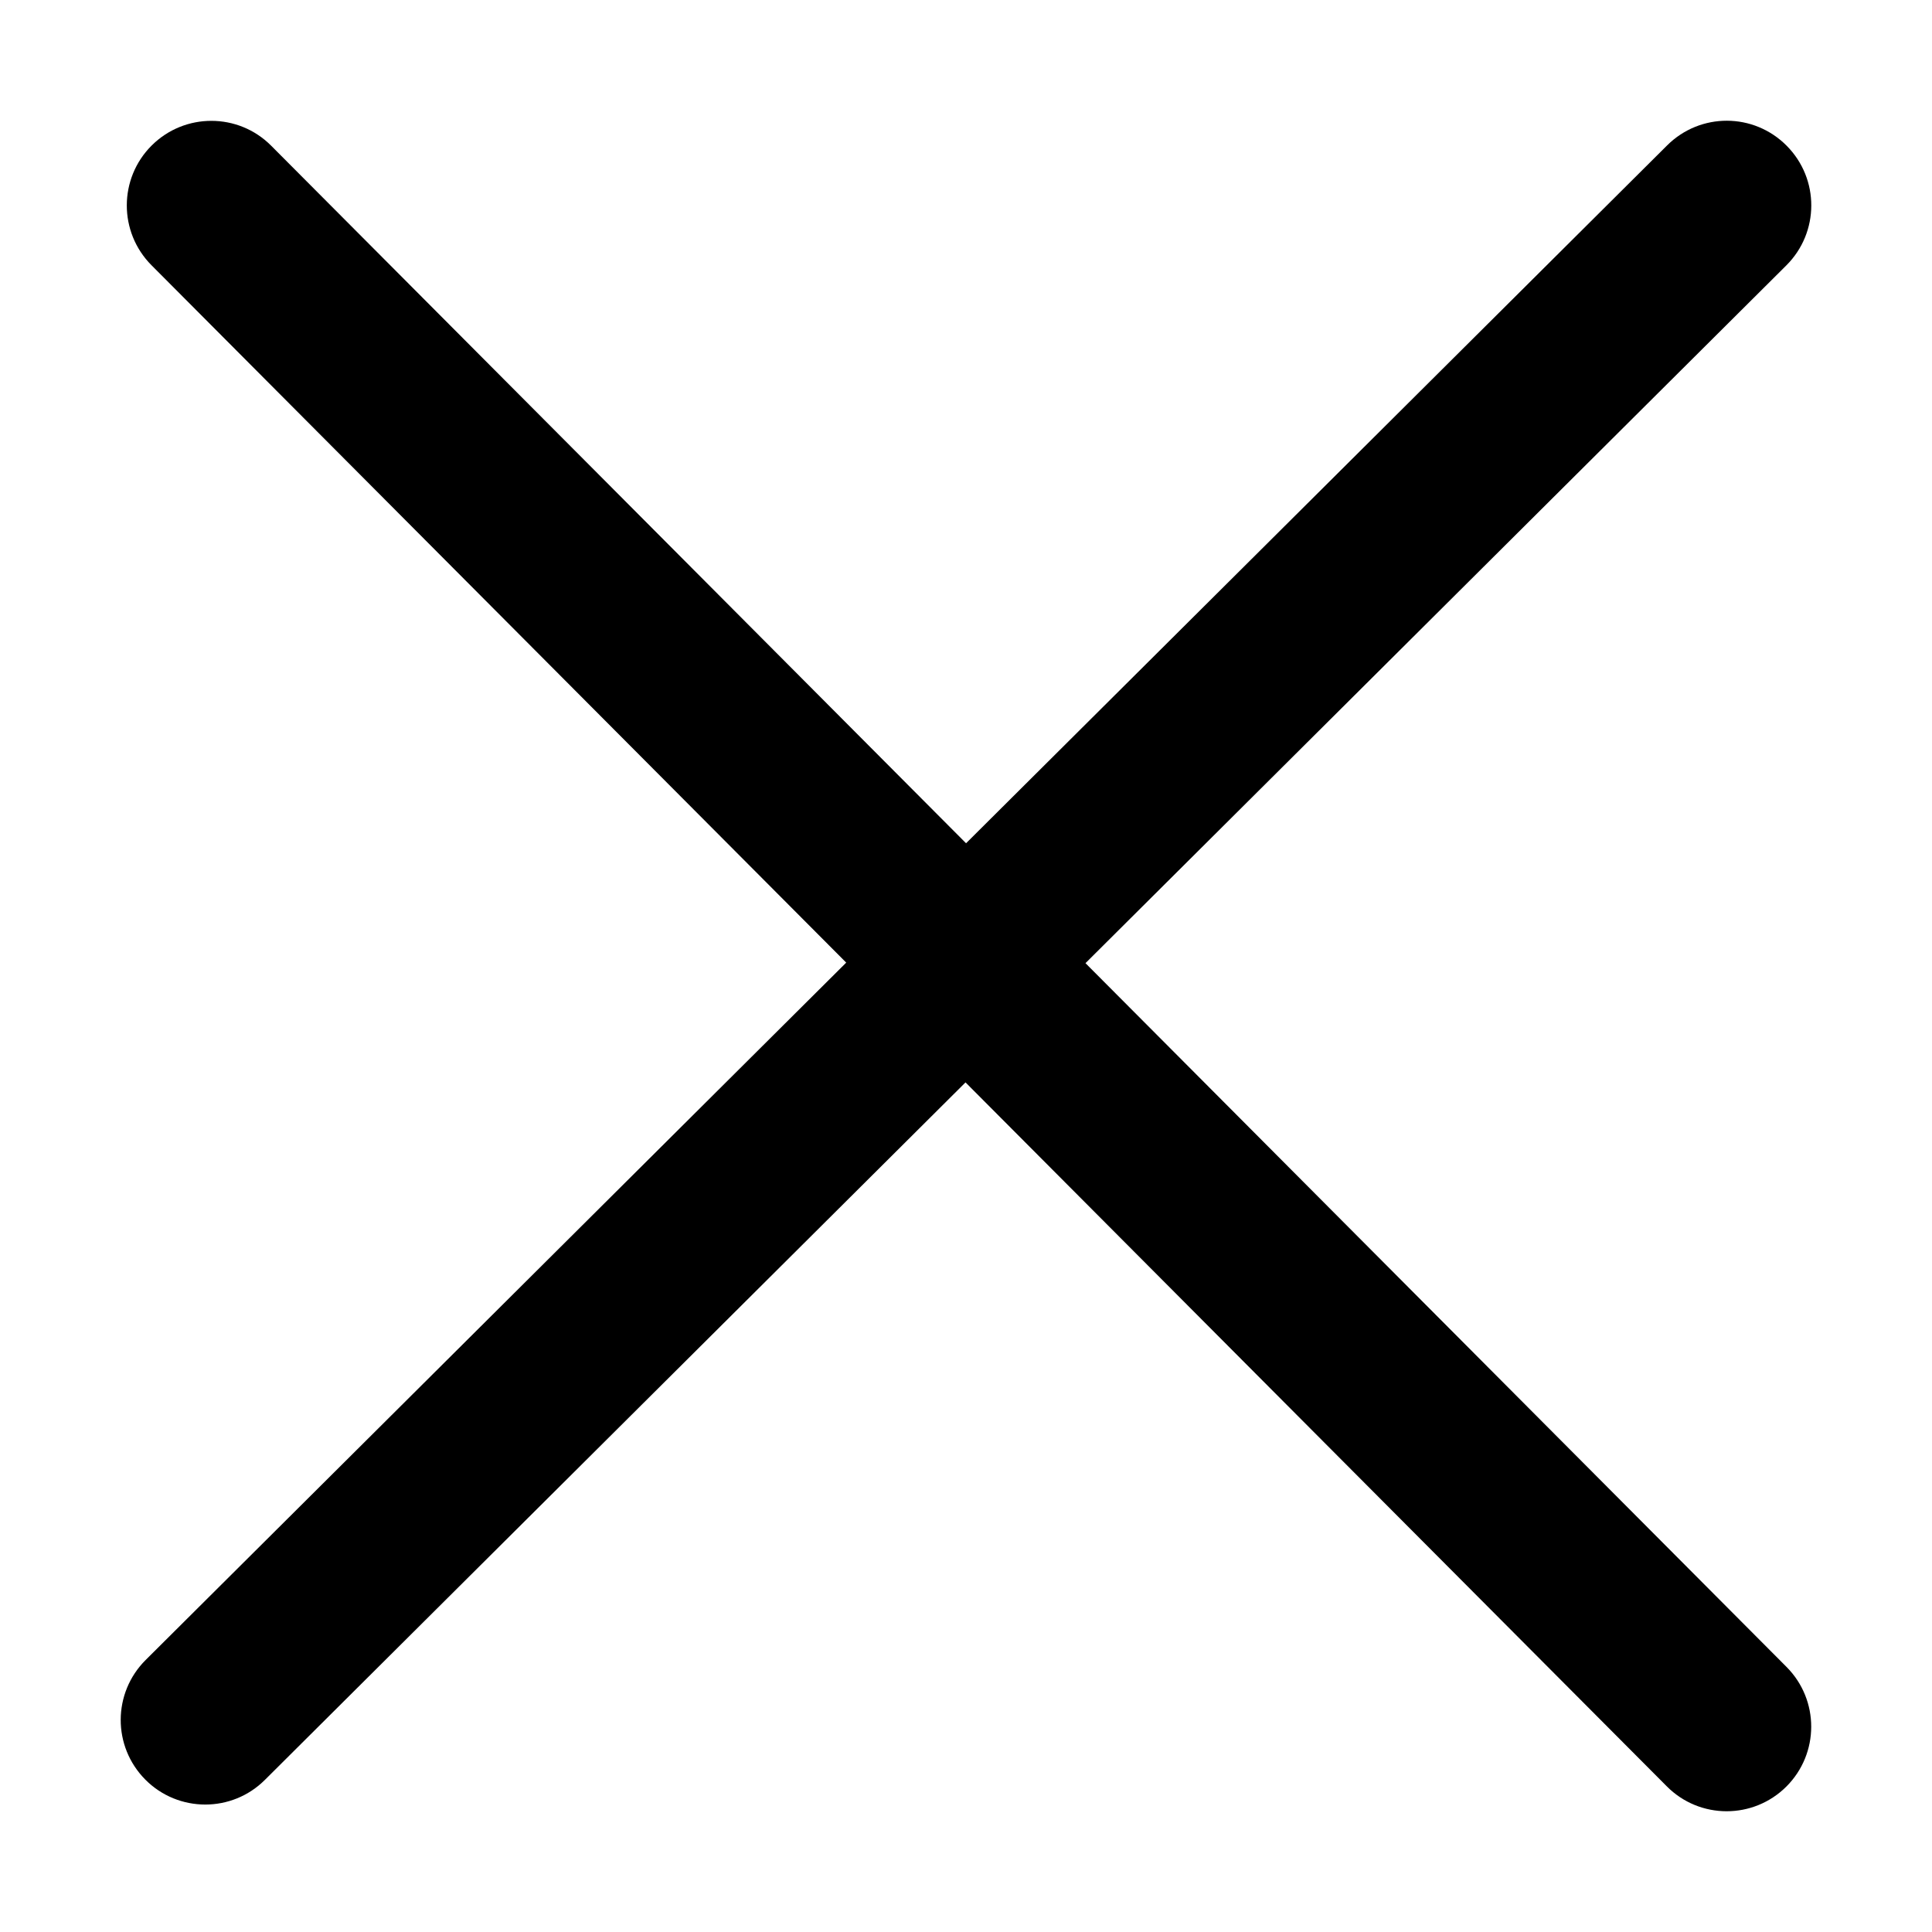 <?xml version="1.0" standalone="no"?><!DOCTYPE svg PUBLIC "-//W3C//DTD SVG 1.1//EN" "http://www.w3.org/Graphics/SVG/1.1/DTD/svg11.dtd"><svg t="1626166150020" class="icon" viewBox="0 0 1024 1024" version="1.1" xmlns="http://www.w3.org/2000/svg" p-id="2411" width="32" height="32" xmlns:xlink="http://www.w3.org/1999/xlink"><defs><style type="text/css"></style></defs><path d="M877.216 491.808" p-id="2412"></path><path d="M575.328 510.496 946.784 140.672c17.568-17.504 17.664-45.824 0.192-63.424-17.504-17.632-45.792-17.664-63.36-0.192L512.032 446.944 143.712 77.216C126.304 59.712 97.92 59.648 80.384 77.12 62.848 94.624 62.816 123.008 80.288 140.576l368.224 369.632L77.216 879.808c-17.568 17.504-17.664 45.824-0.192 63.424 8.736 8.8 20.256 13.216 31.776 13.216 11.424 0 22.848-4.352 31.584-13.056l371.36-369.696 371.68 373.088C892.192 955.616 903.68 960 915.168 960c11.456 0 22.912-4.384 31.648-13.088 17.504-17.504 17.568-45.824 0.096-63.392L575.328 510.496 575.328 510.496zM575.328 510.496" p-id="2413"></path></svg>